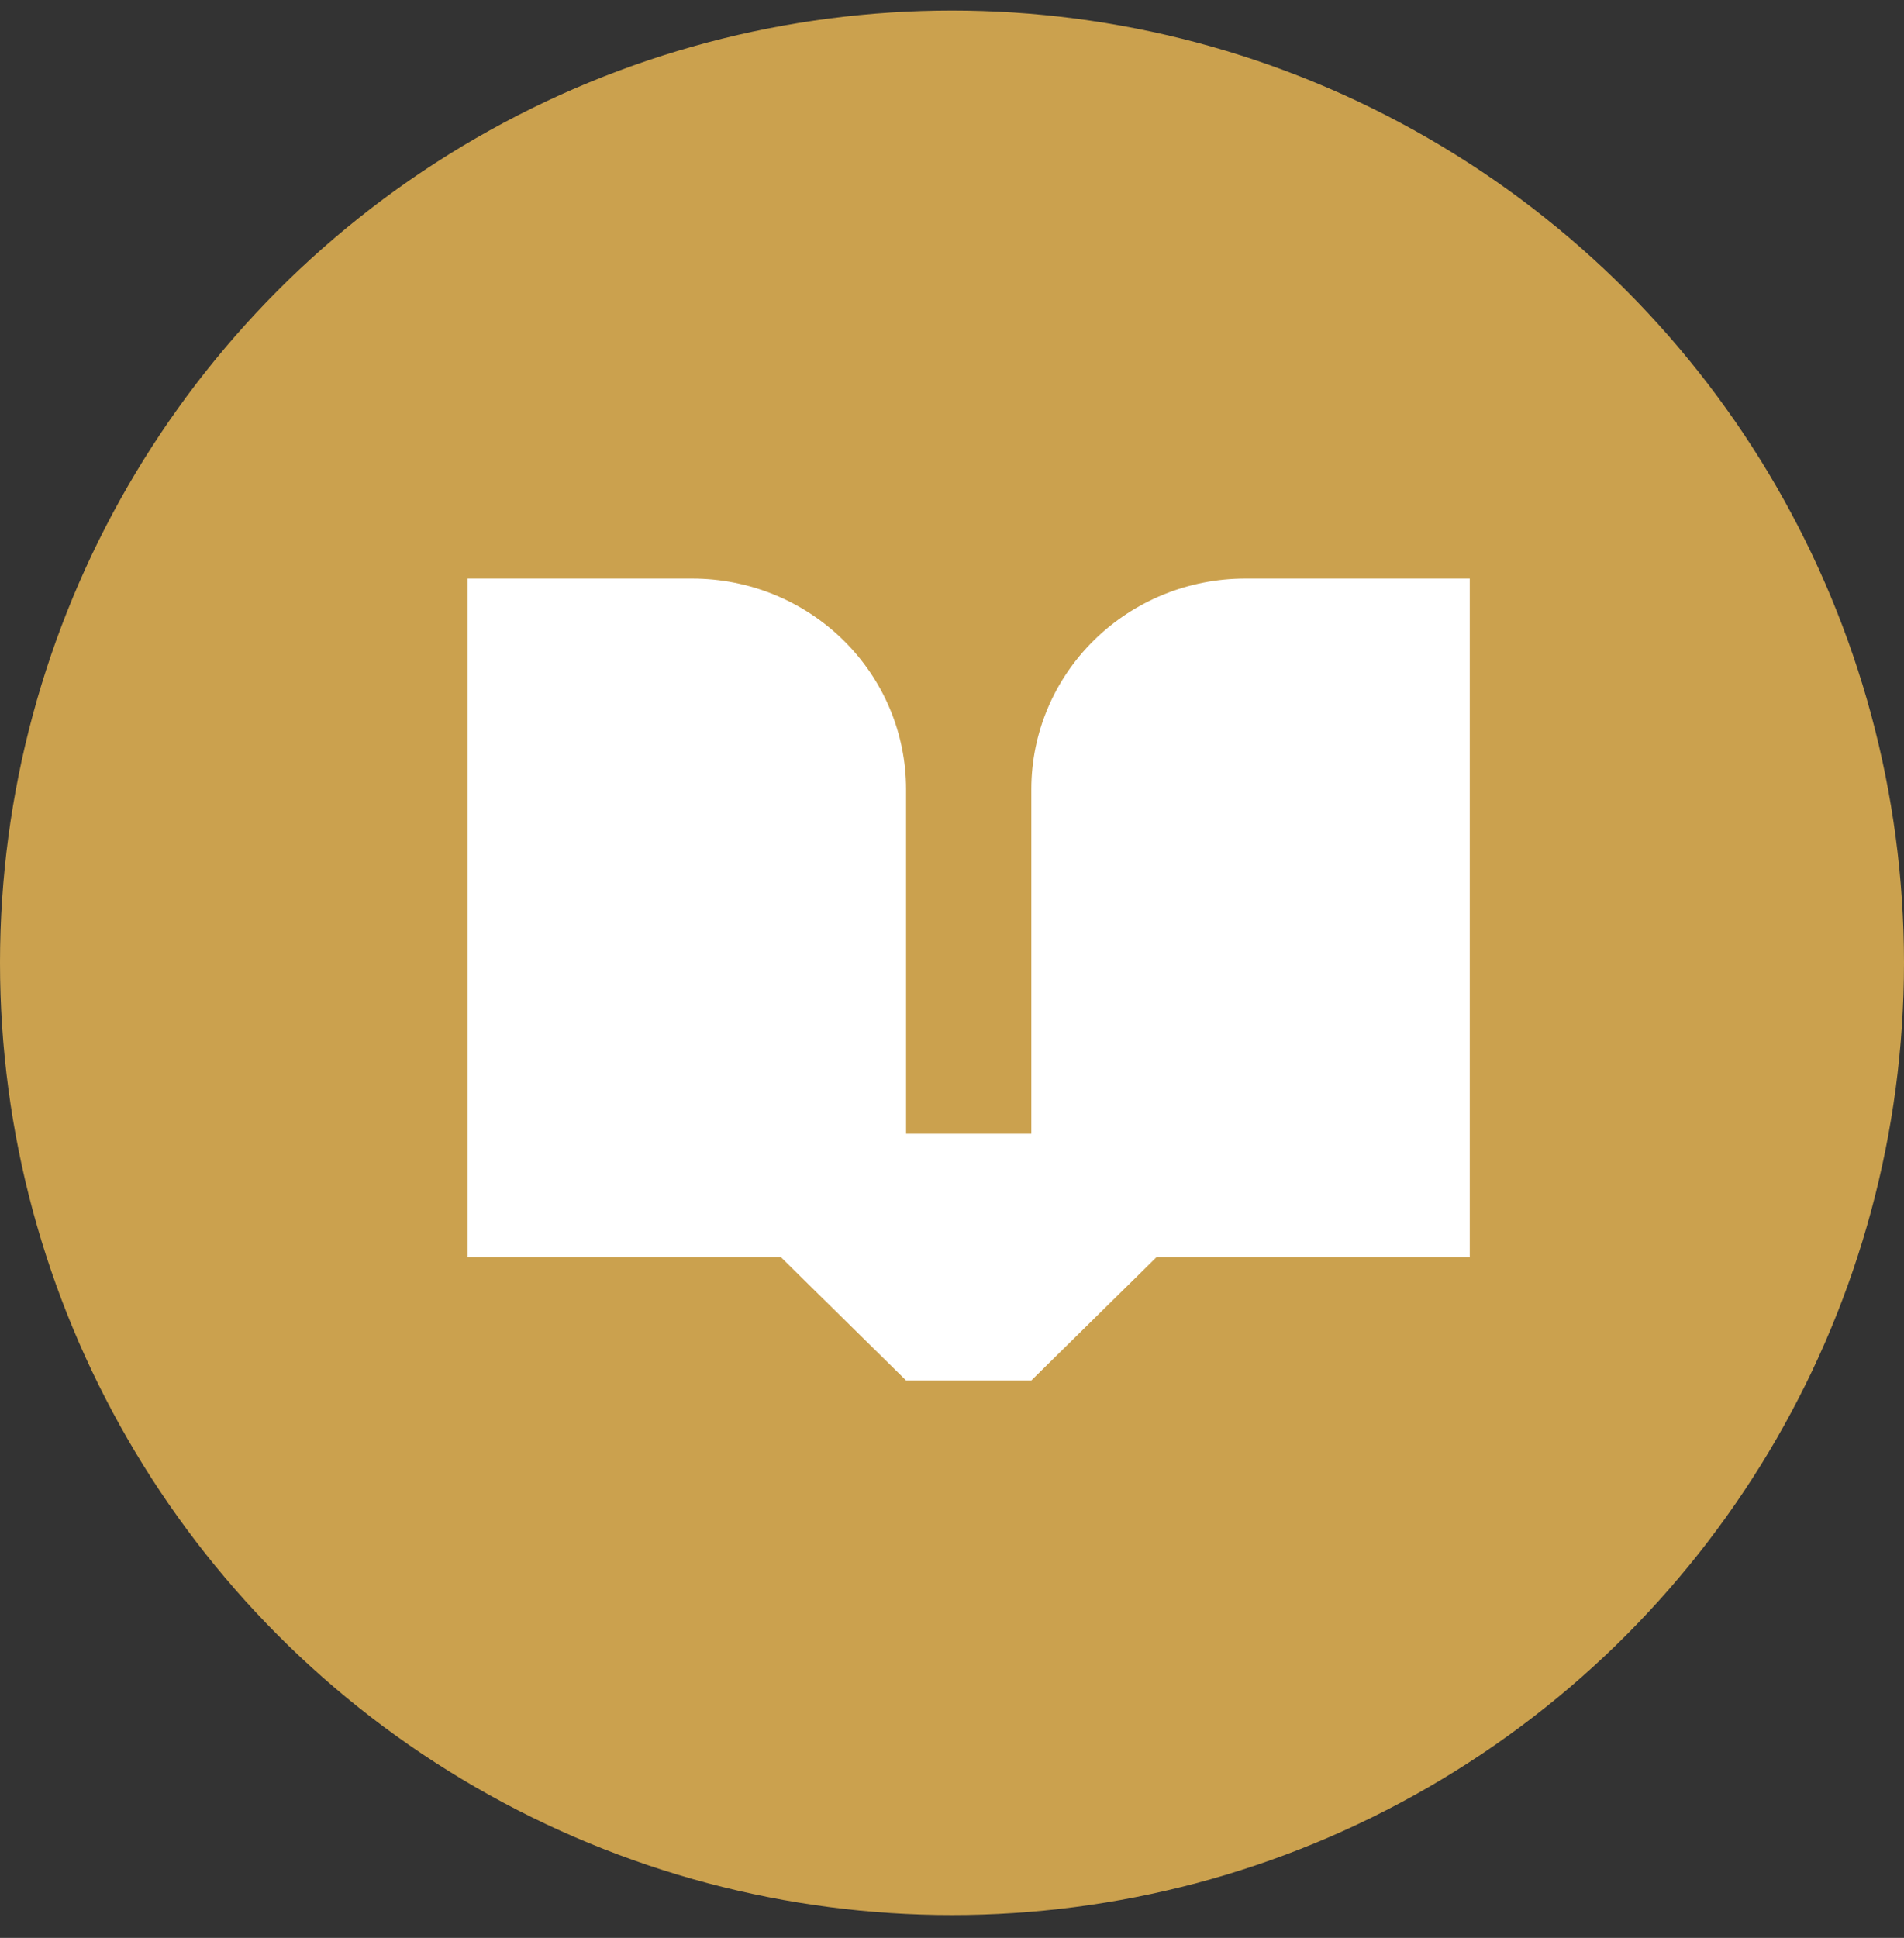 <svg width="57" height="58" viewBox="0 0 57 58" fill="none" xmlns="http://www.w3.org/2000/svg">
<rect x="0" y="0" width="57" height="58" fill="#333333" stroke="none"/>
<circle cx="28.5" cy="28.816" r="28.5" fill="#CBA14E"/>
<path d="M14 17.316H20.723C22.421 17.316 24.049 17.98 25.25 19.163C26.451 20.345 27.125 21.948 27.125 23.62V33.932H30.875V23.62C30.875 21.948 31.549 20.345 32.75 19.163C33.951 17.98 35.579 17.316 37.277 17.316H44V37.624H34.625L30.875 41.316H27.125L23.375 37.624H14V17.316Z" fill="white"/>
</svg>
